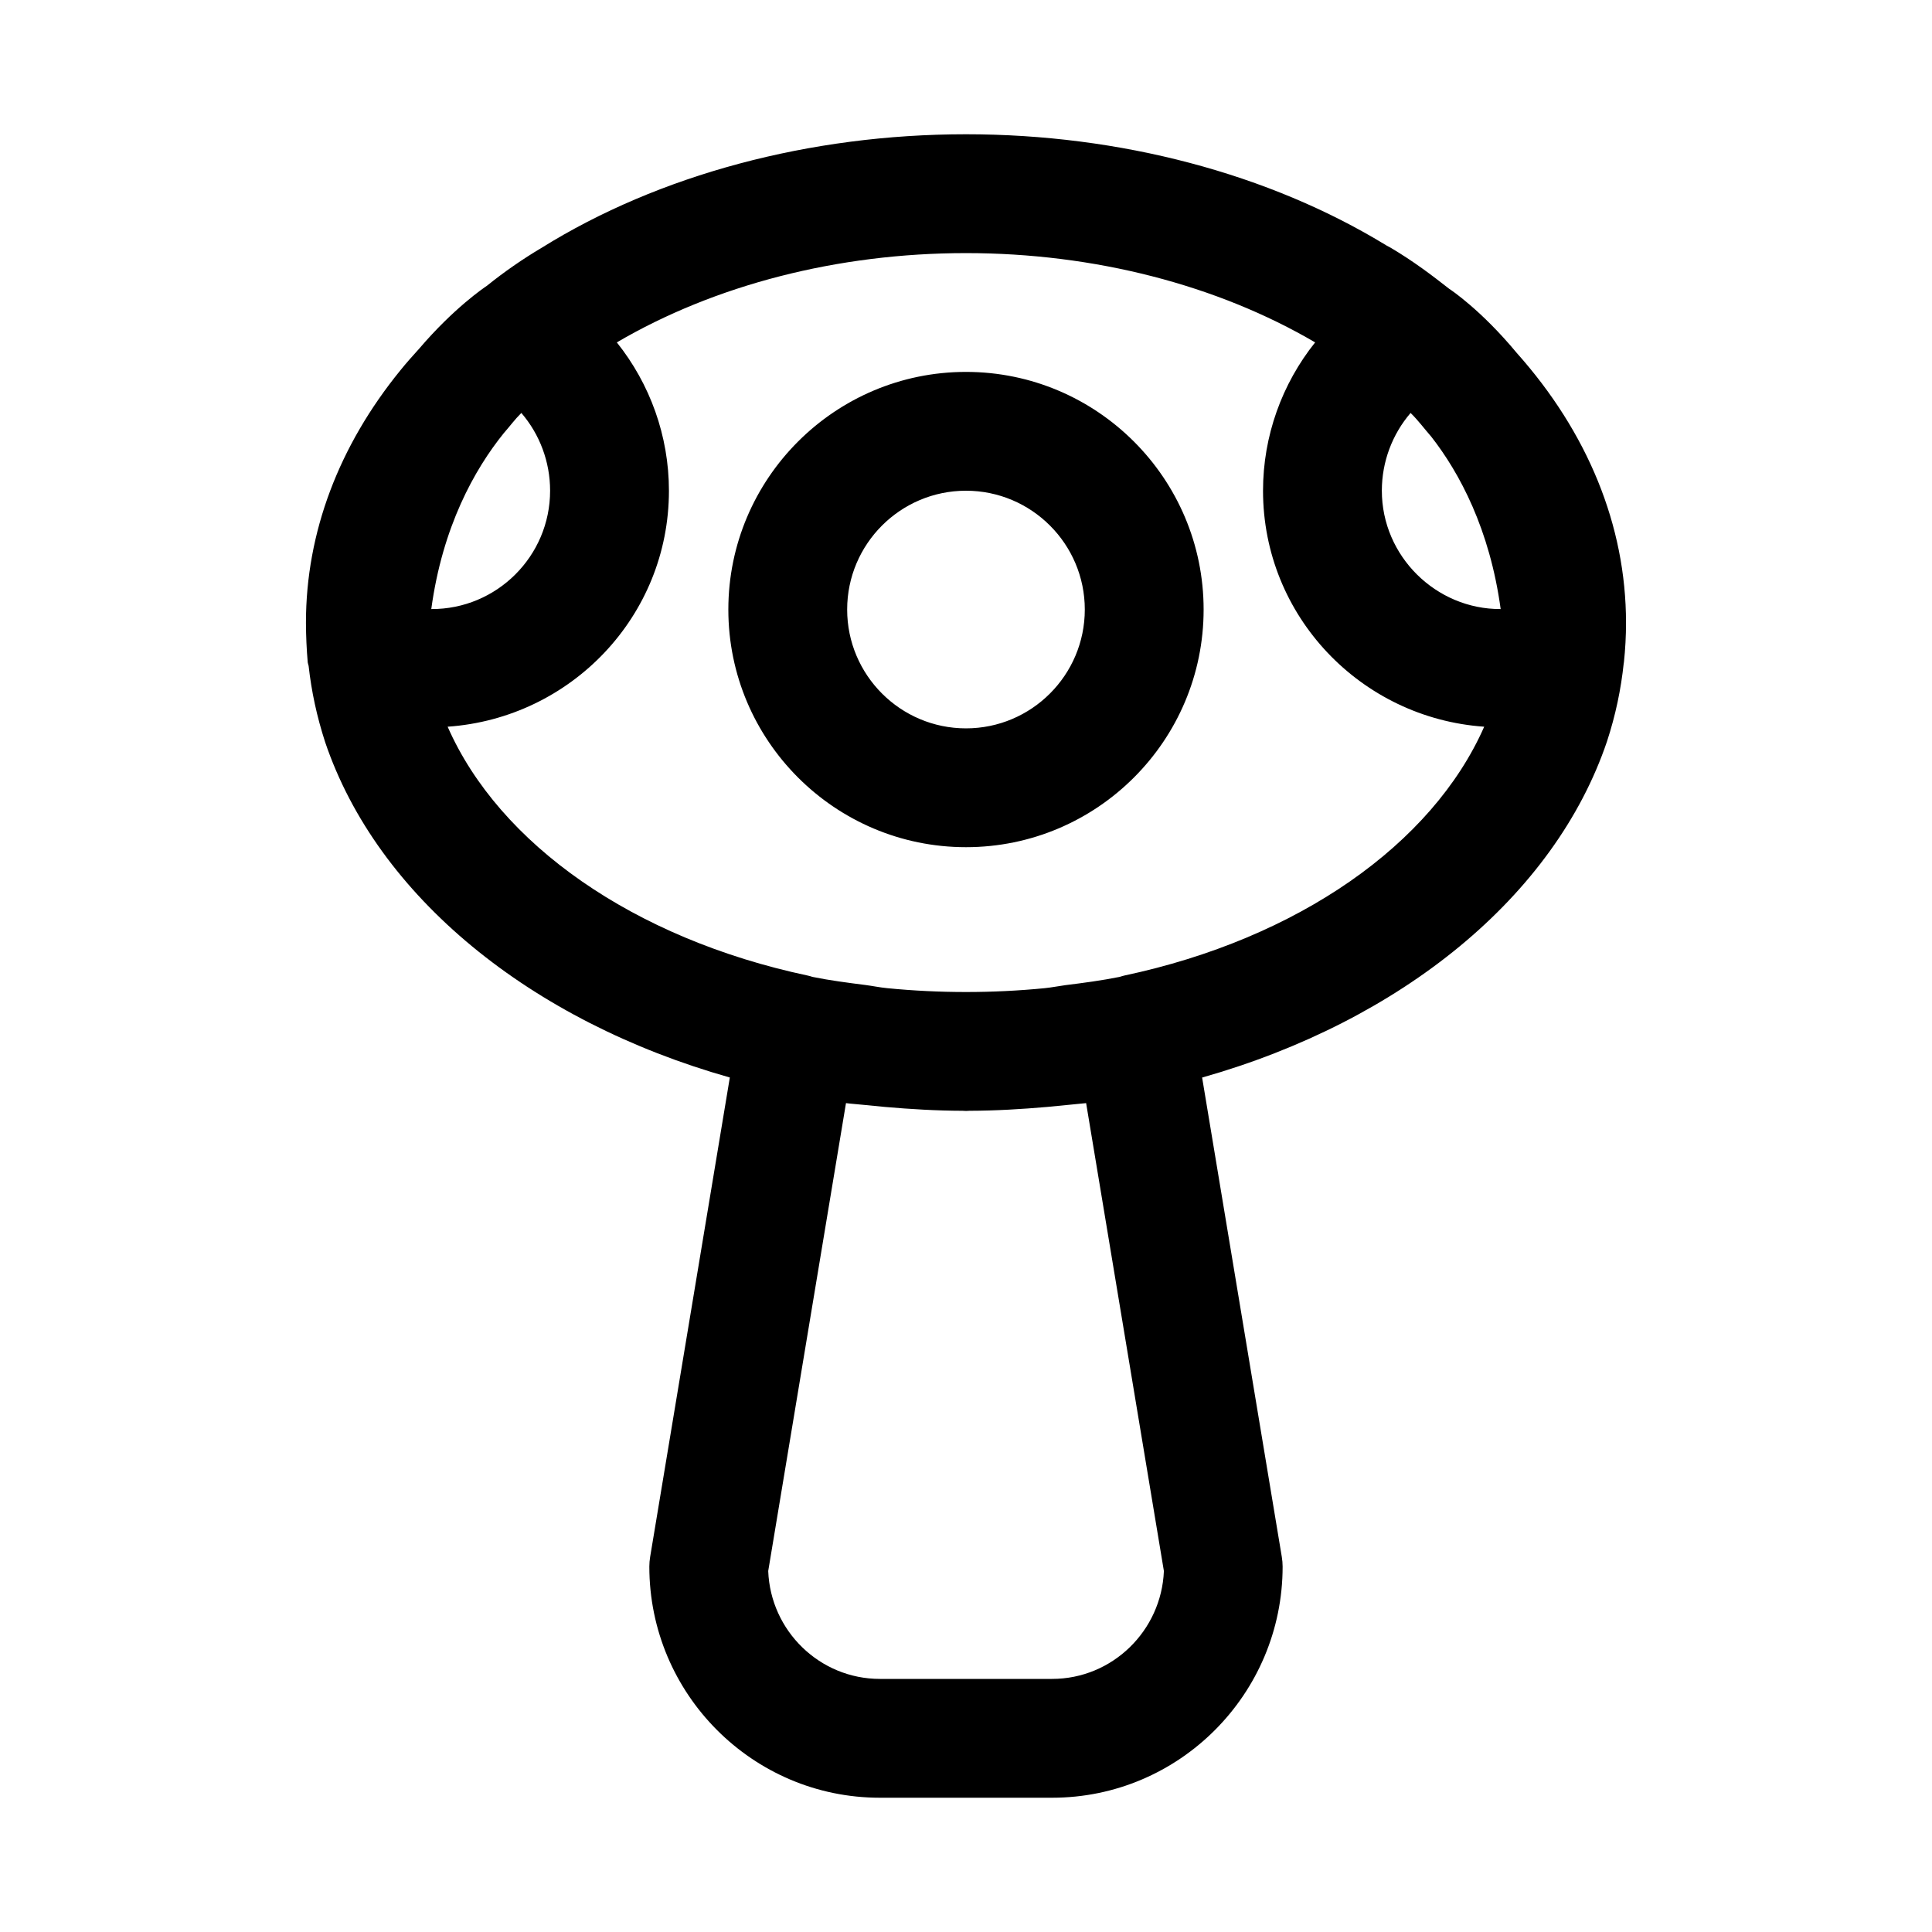 <?xml version="1.0" encoding="UTF-8"?>
<!-- Uploaded to: SVG Find, www.svgrepo.com, Generator: SVG Find Mixer Tools -->
<svg fill="#000000" width="800px" height="800px" version="1.1" viewBox="144 144 512 512" xmlns="http://www.w3.org/2000/svg">
 <path d="m574.91 309.01c0-25.773-10.219-50.477-28.969-71.492-9.383-11.32-17.523-16.766-17.84-16.941-4.551-3.574-9.574-7.383-15.539-10.91-0.363-0.219-0.754-0.426-1.133-0.613-31.094-19.02-70.609-29.473-111.43-29.473-41.391 0-81.414 10.754-112.43 30.07-5.055 2.992-10.059 6.473-14.547 10.094-0.758 0.504-8.754 5.902-17.965 16.688-1.699 1.875-3.402 3.777-4.961 5.715-16.246 19.949-25.016 42.918-25.016 66.848v0.016 0.094c0.016 3.449 0.172 7.008 0.473 10.438 0.031 0.316 0.172 0.598 0.234 0.914 0.754 6.769 2.156 13.336 4.375 20.199 13.84 40.887 54.379 73.934 107.25 88.891l-21.113 127.02c-0.141 0.867-0.219 1.734-0.219 2.586 0 33.785 27.395 61.262 61.086 61.262h45.656c33.691 0 61.086-27.473 61.086-61.262 0-0.867-0.078-1.715-0.219-2.582l-21.113-127.01c52.852-14.988 93.426-48.066 107.3-89.094 2.266-6.941 3.699-13.746 4.441-20.797 0.016-0.031 0.031-0.062 0.031-0.094 0.379-3.531 0.566-7.059 0.566-10.57zm-57.086-55.574c2.062 2.031 3.668 4.219 5.496 6.312 7.477 9.574 15.488 24.5 18.371 45.66-17.129 0.078-31.488-14.016-31.488-31.363 0-7.699 2.785-14.988 7.621-20.609zm-259.53 51.973c2.961-21.789 11.445-37.016 19.238-46.648 1.547-1.75 2.867-3.578 4.582-5.277l0.047-0.047c4.836 5.621 7.621 12.91 7.621 20.609 0 17.363-14.168 31.441-31.488 31.363zm164.53 283.52h-45.656c-15.934 0-28.969-12.738-29.582-28.59l20.609-124c1.527 0.203 3.086 0.285 4.629 0.457 1.875 0.203 3.746 0.379 5.652 0.551 6.848 0.598 13.73 1.008 20.656 1.023 0.301 0 0.582 0.047 0.883 0.047s0.582-0.047 0.883-0.047c6.91-0.016 13.809-0.426 20.656-1.023 1.906-0.172 3.777-0.348 5.652-0.551 1.543-0.188 3.102-0.27 4.629-0.457l20.609 124c-0.652 15.855-13.688 28.59-29.621 28.59zm19.098-186.39c-0.41 0.094-0.82 0.234-1.211 0.348-4.691 0.945-9.508 1.59-14.359 2.188-1.844 0.25-3.621 0.613-5.512 0.805-13.762 1.355-27.898 1.355-41.676 0-1.984-0.188-3.906-0.598-5.871-0.852-4.707-0.598-9.414-1.211-13.98-2.141-0.395-0.125-0.82-0.27-1.242-0.348-46.098-9.777-81.789-34.855-95.441-65.953 32.699-2.285 58.645-29.301 58.645-62.535 0-14.547-5.039-28.34-13.809-39.312 25.871-15.164 58.43-23.664 92.531-23.664s66.66 8.5 92.527 23.664c-8.77 10.973-13.809 24.766-13.809 39.312 0 33.234 25.945 60.254 58.613 62.535-13.727 31.172-49.387 56.191-95.406 65.953zm-41.926-159.98c-34.73 0-62.977 28.246-62.977 62.977 0 34.73 28.246 62.977 62.977 62.977s62.977-28.246 62.977-62.977c0-34.73-28.246-62.977-62.977-62.977zm0 94.465c-17.367 0-31.488-14.121-31.488-31.488 0-17.367 14.121-31.488 31.488-31.488s31.488 14.121 31.488 31.488c0 17.363-14.125 31.488-31.488 31.488z"/>
</svg>